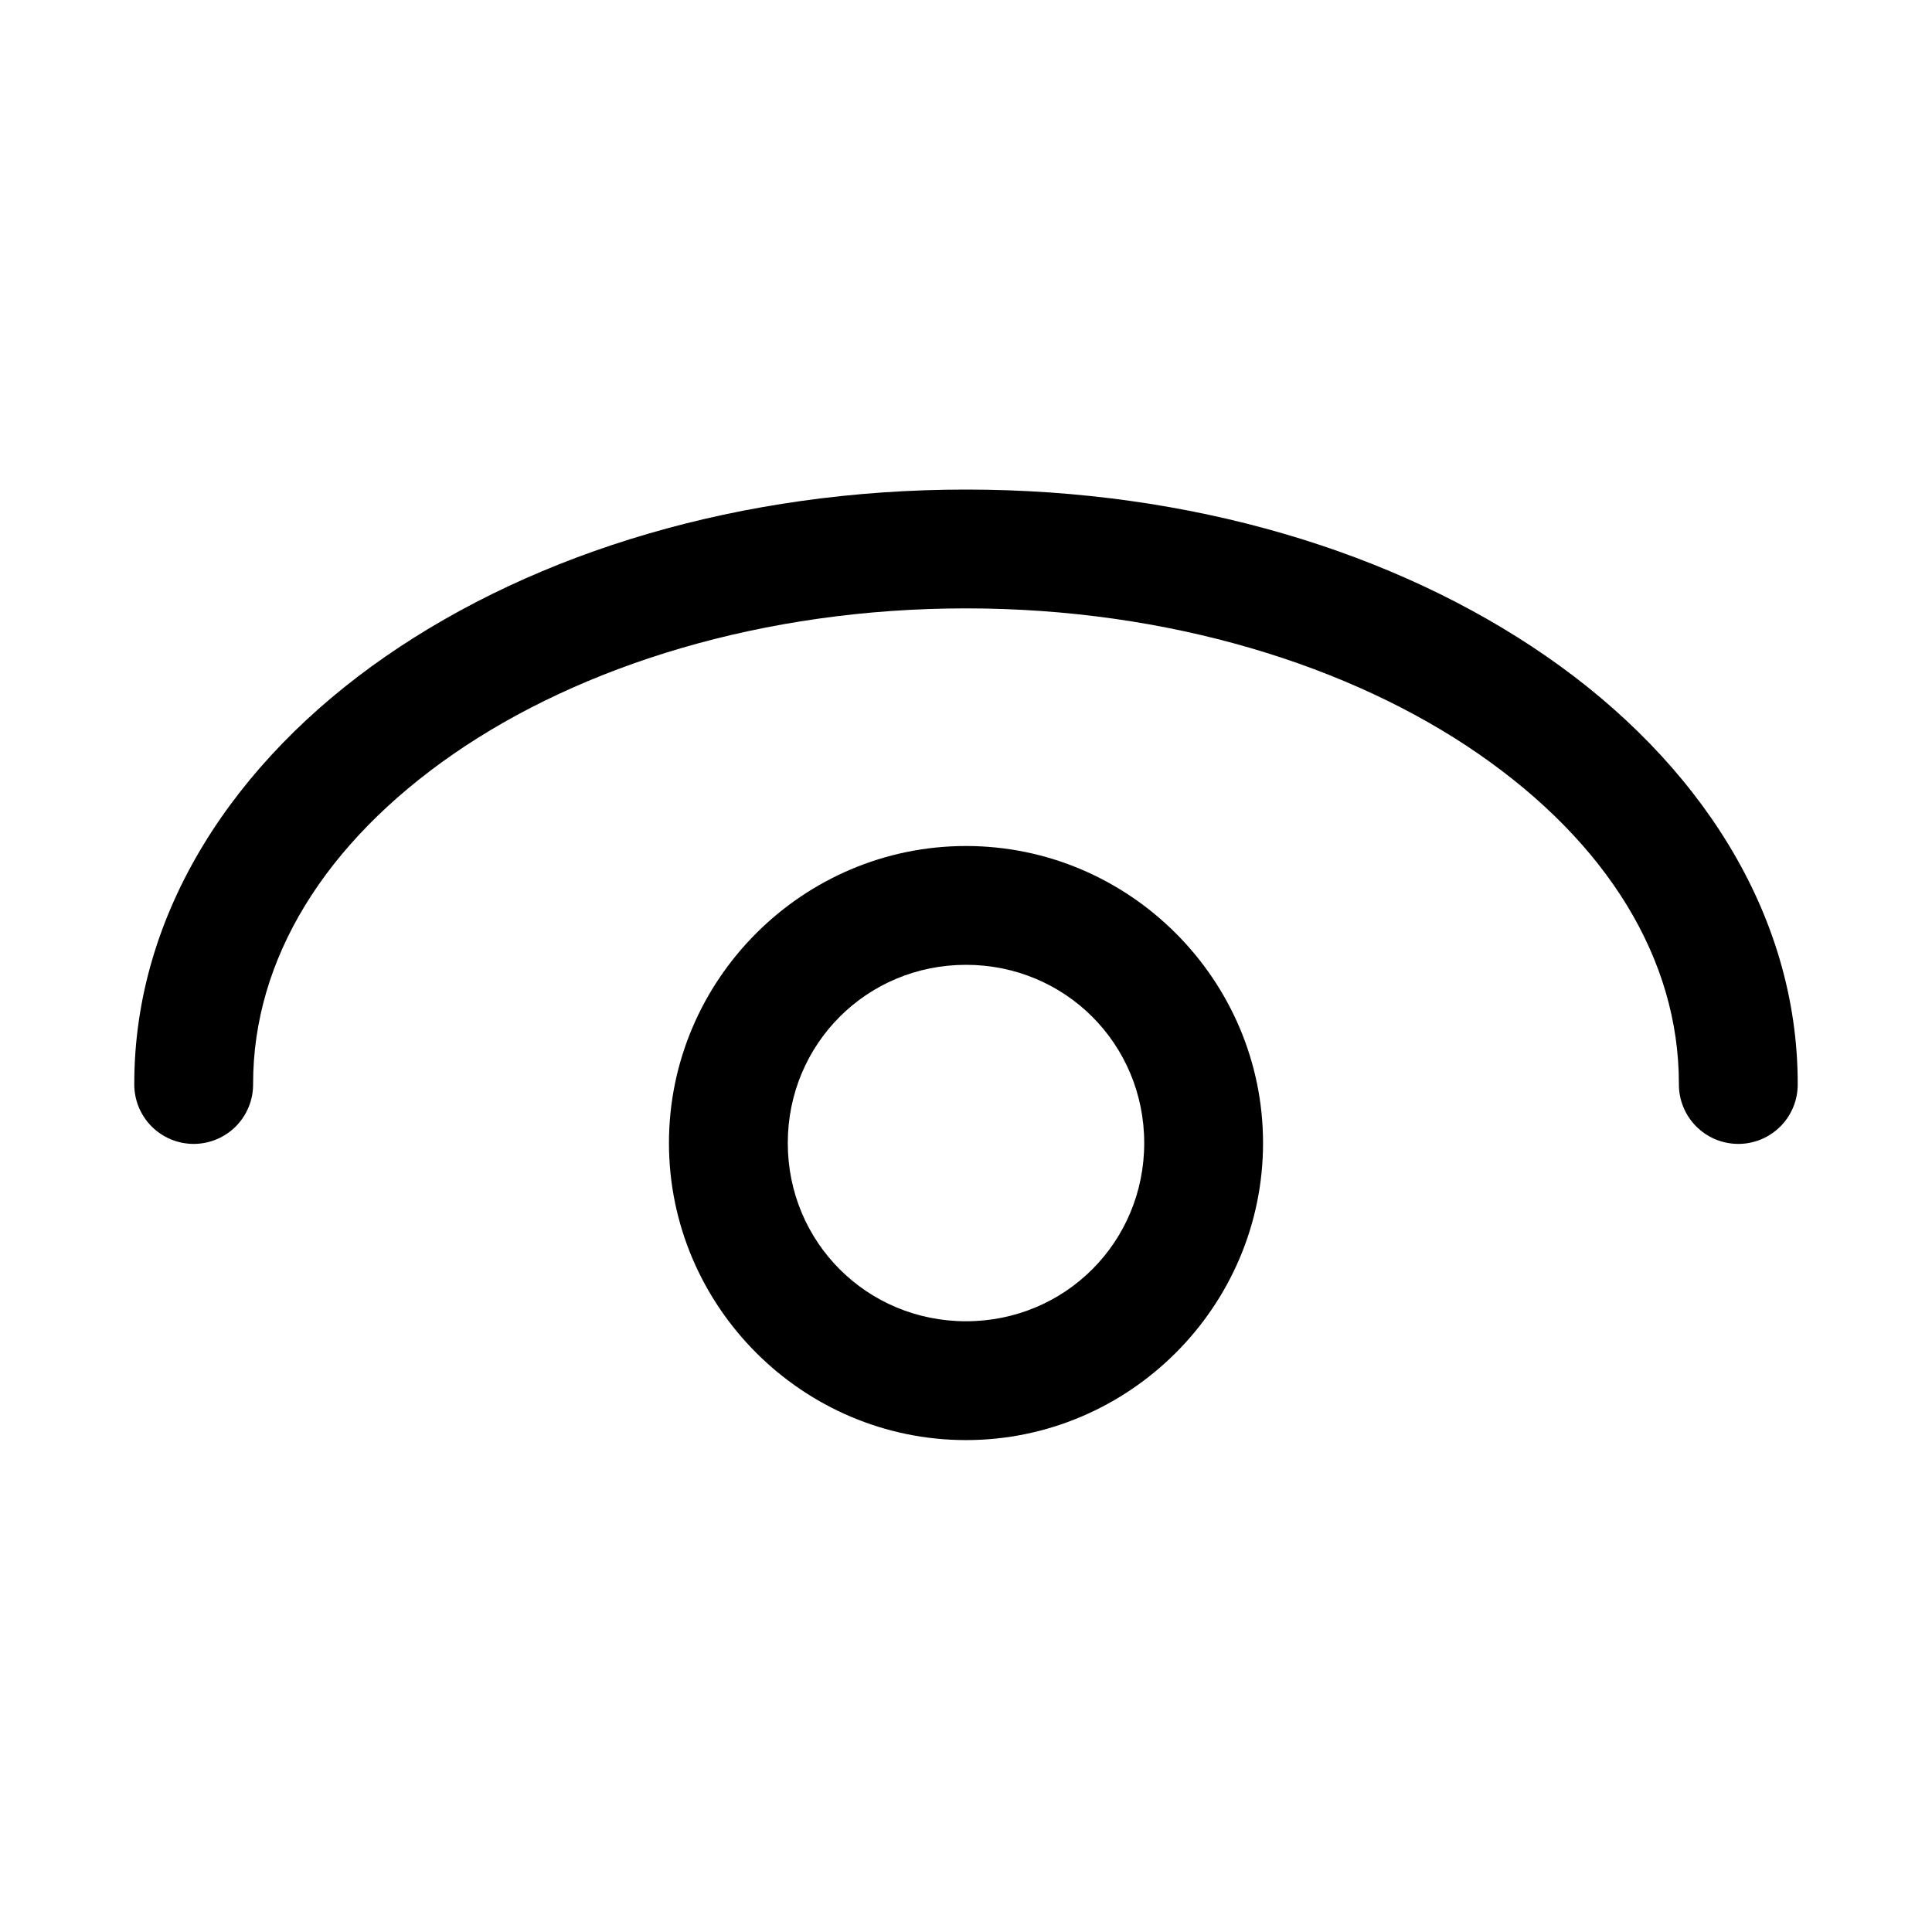 <?xml version="1.0" encoding="UTF-8"?>
<!-- Uploaded to: SVG Find, www.svgrepo.com, Generator: SVG Find Mixer Tools -->
<svg fill="#000000" width="800px" height="800px" version="1.1" viewBox="144 144 512 512" xmlns="http://www.w3.org/2000/svg">
 <g>
  <path d="m400 273.74c-59.621 0-113.72 16.465-153.81 44.219-40.09 27.754-66.605 67.871-66.605 113.22-0.059 4.215 1.574 8.277 4.531 11.277 2.961 3 6.996 4.691 11.211 4.691 4.215 0 8.254-1.691 11.215-4.691 2.957-3 4.59-7.062 4.531-11.277 0-33.148 19.145-63.859 53.043-87.332 33.898-23.469 82.117-38.621 135.88-38.621 53.77 0 102.02 15.152 135.91 38.621 33.902 23.469 53.016 54.184 53.016 87.332-0.059 4.215 1.574 8.277 4.531 11.277 2.961 3 7 4.691 11.215 4.691s8.254-1.691 11.211-4.691c2.961-3 4.594-7.062 4.531-11.277 0-45.352-26.484-85.469-66.574-113.22-40.09-27.754-94.223-44.219-153.84-44.219z"/>
  <path d="m400 368.2c-43.289 0-78.719 35.43-78.719 78.719s35.43 78.719 78.719 78.719 78.719-35.43 78.719-78.719-35.43-78.719-78.719-78.719zm0 31.488c26.273 0 47.23 20.961 47.23 47.23 0 26.273-20.961 47.23-47.23 47.23-26.273 0-47.23-20.961-47.23-47.23 0-26.273 20.961-47.23 47.23-47.23z"/>
 </g>
</svg>